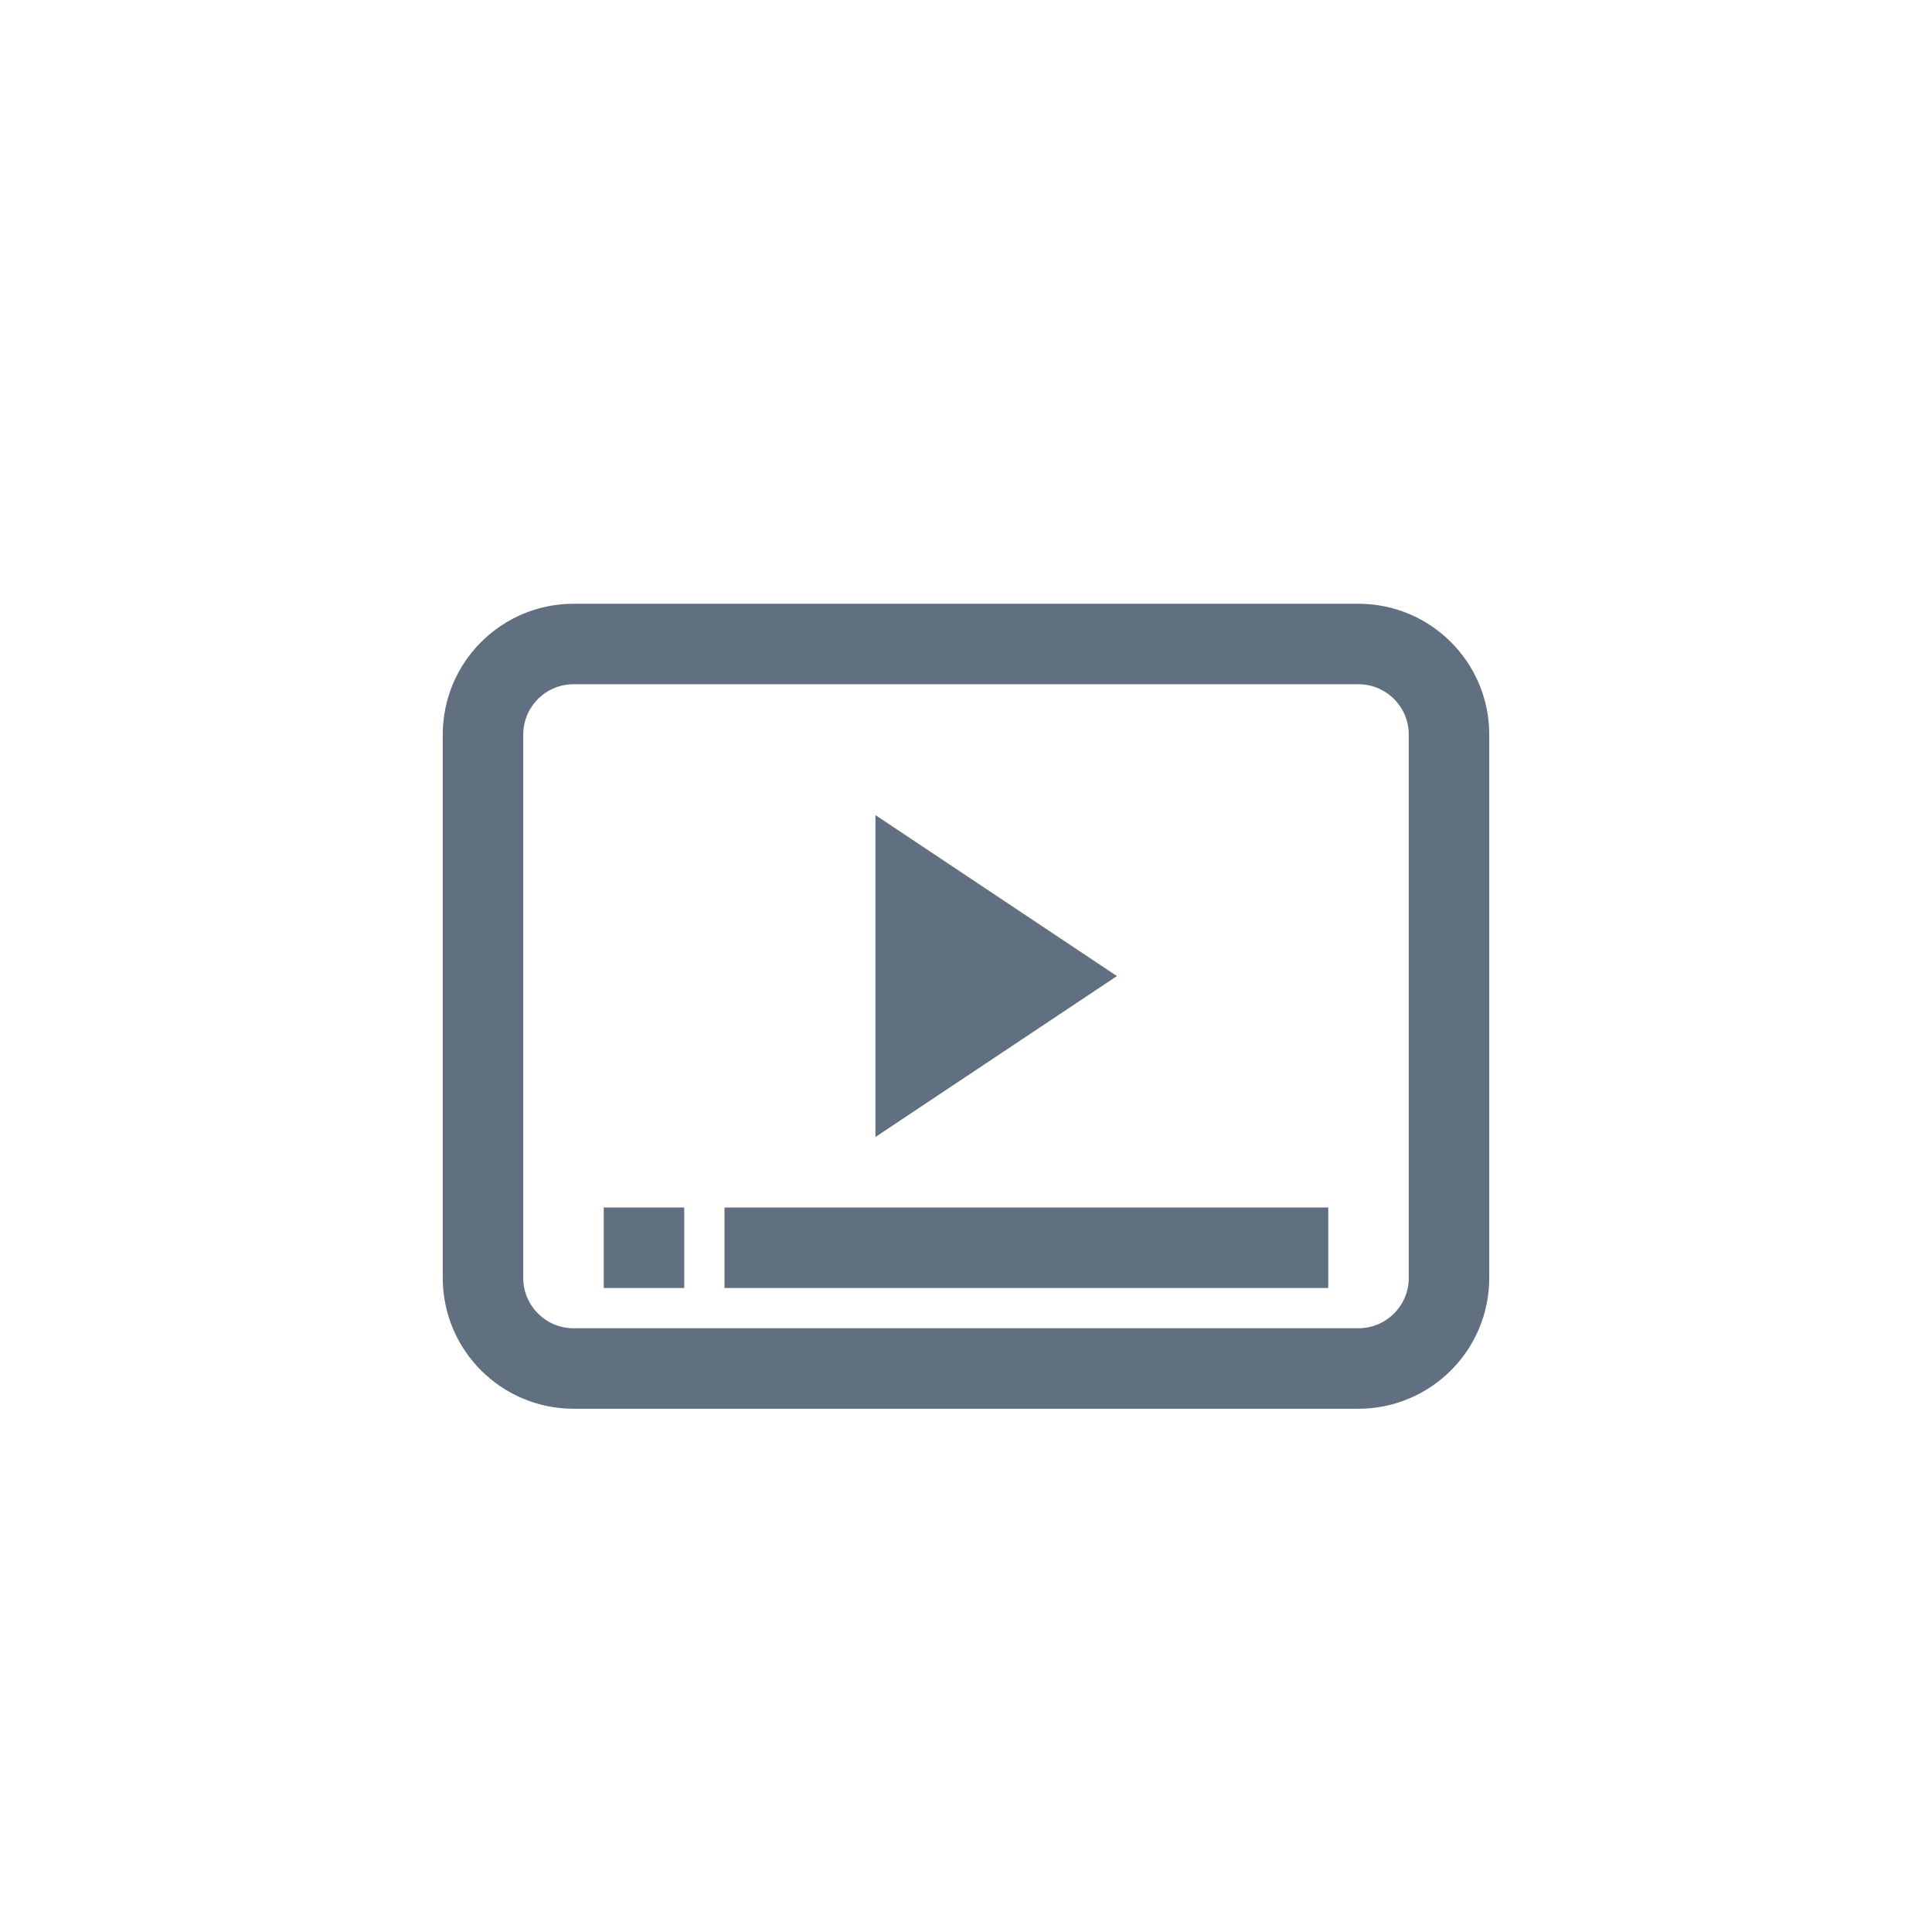 <svg width="24" height="24" viewBox="0 0 24 24" fill="none" xmlns="http://www.w3.org/2000/svg">
<rect x="7.5" y="15" width="1" height="1" fill="#617080"/>
<rect x="9" y="15" width="7.5" height="1" fill="#617080"/>
<path d="M16.875 8H7.125C6.504 8 6 8.504 6 9.125V15.875C6 16.496 6.504 17 7.125 17H16.875C17.496 17 18 16.496 18 15.875V9.125C18 8.504 17.496 8 16.875 8Z" stroke="#617080"/>
<path d="M11.25 13.424V10.826L13.199 12.125L11.25 13.424Z" fill="#617080" stroke="#617080" stroke-width="0.75"/>
</svg>
